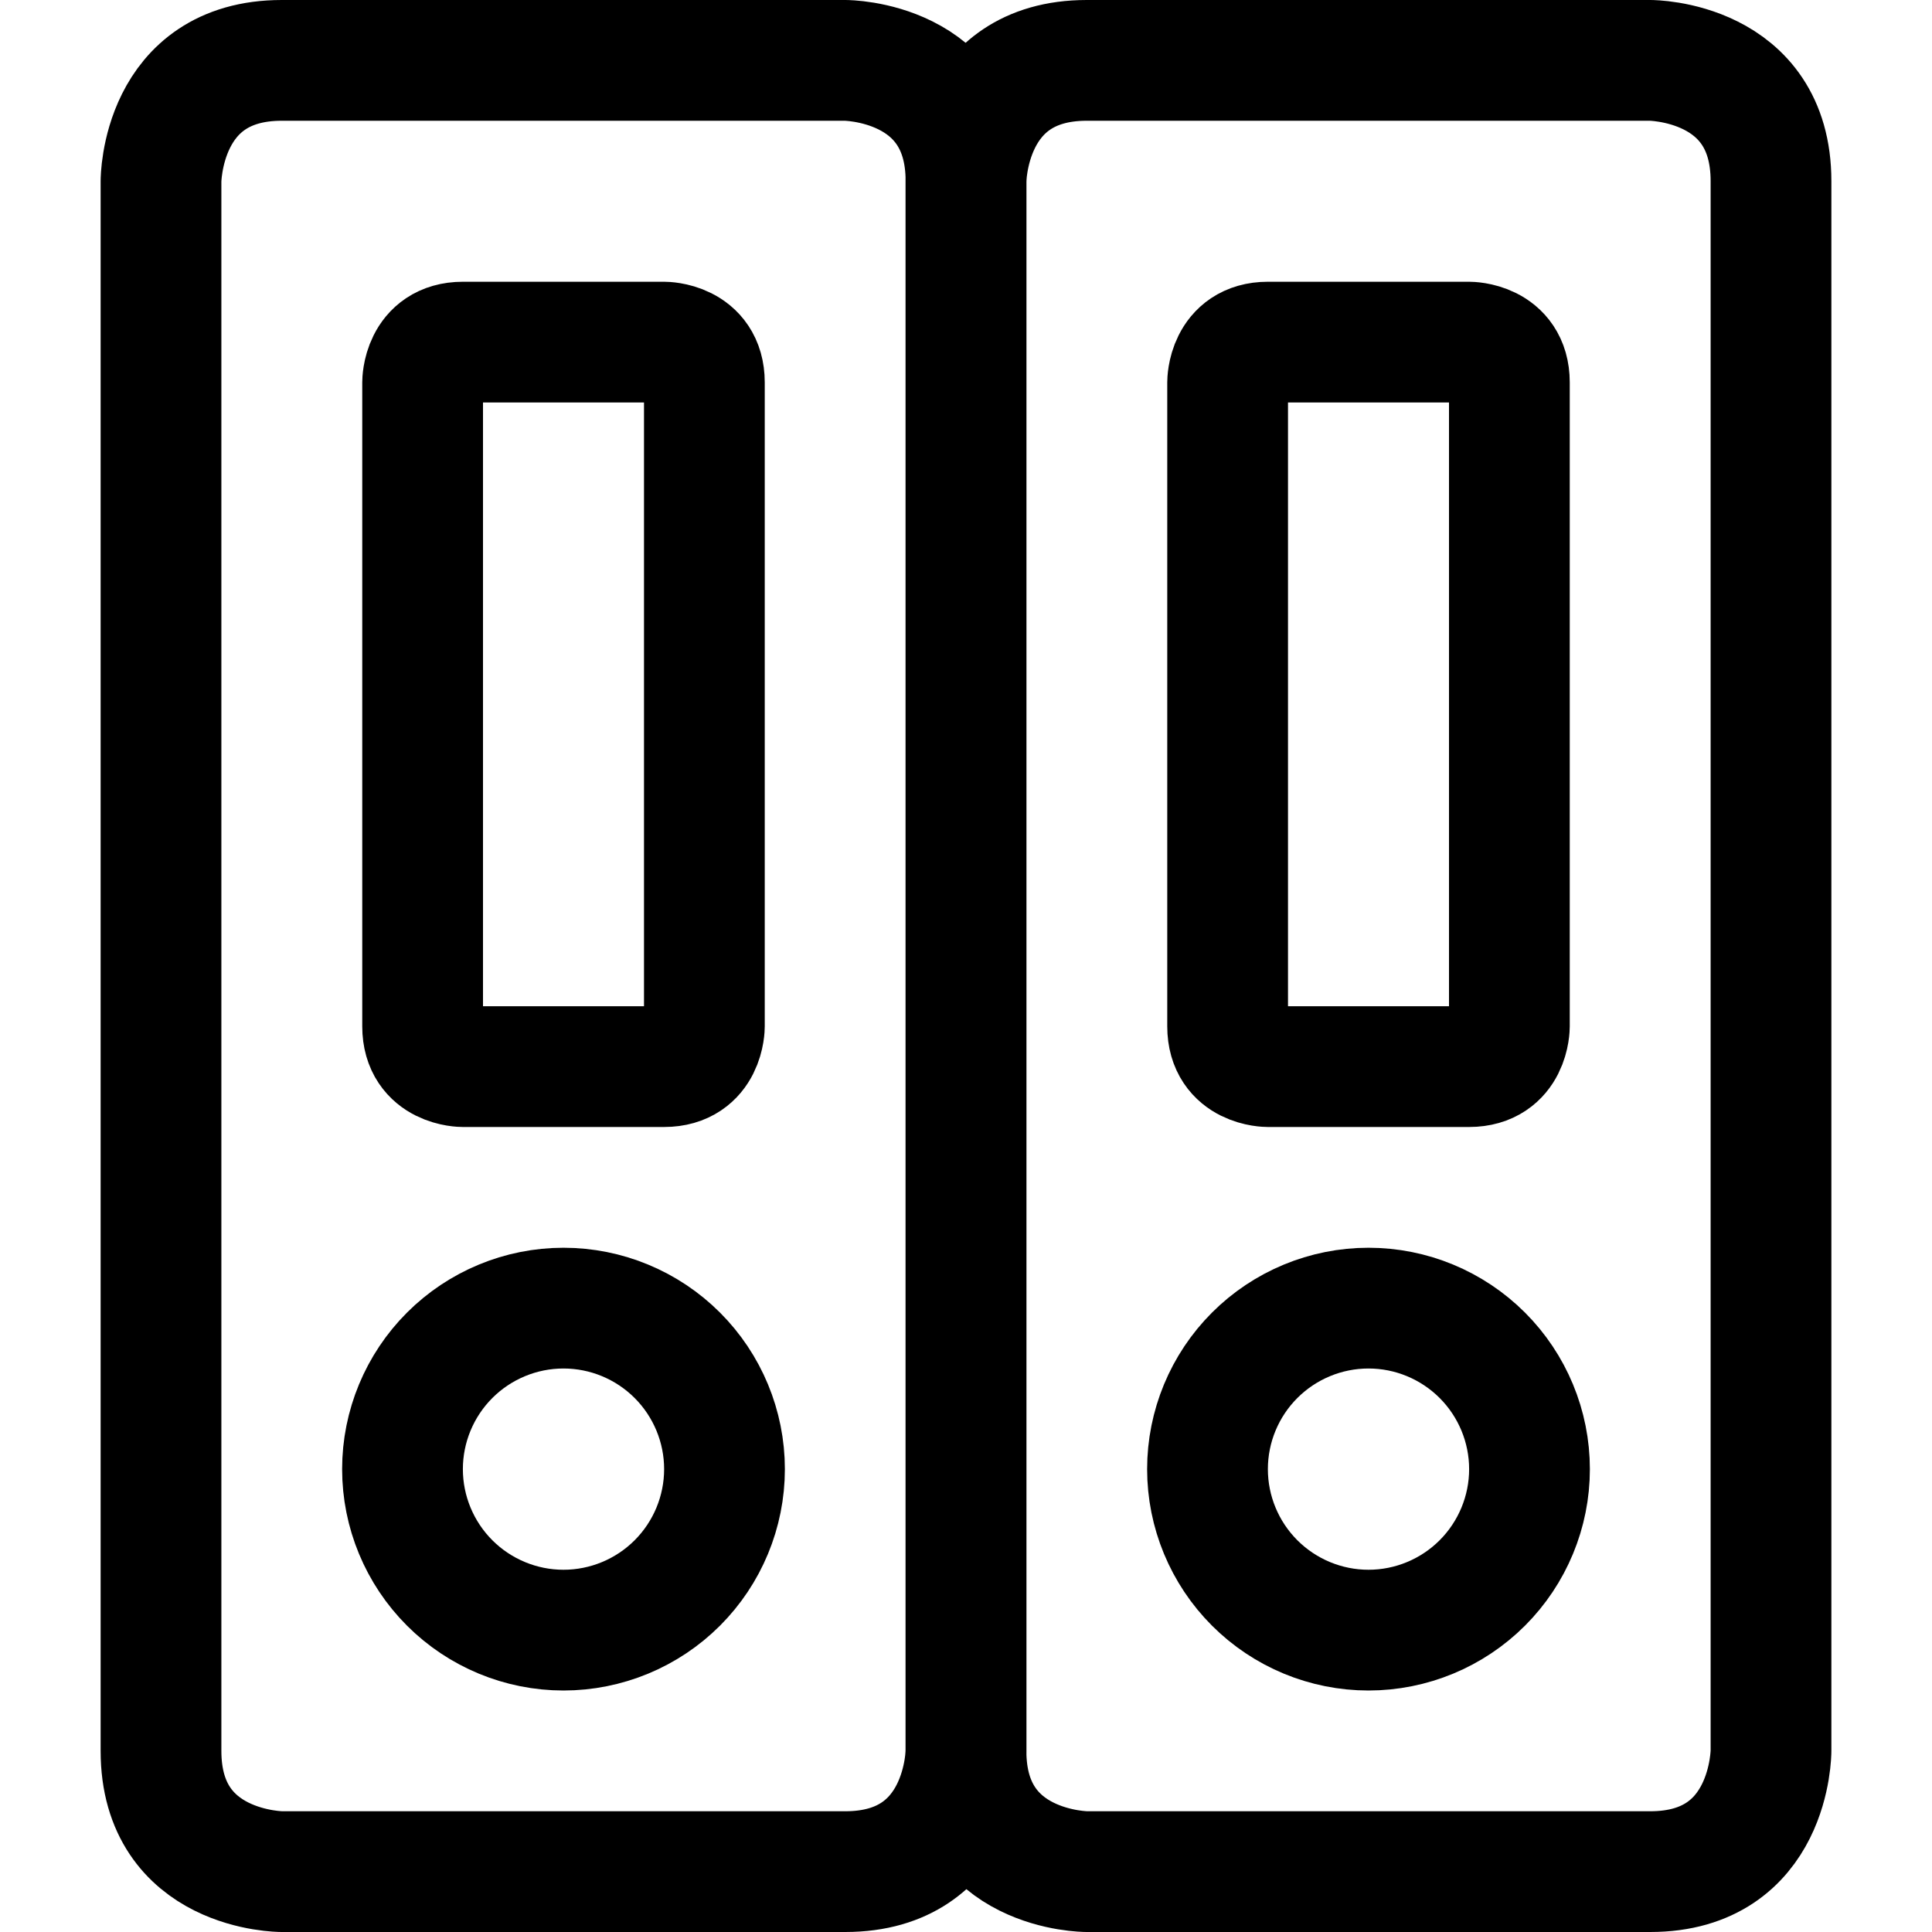 <svg xmlns="http://www.w3.org/2000/svg" fill="none" viewBox="0 0 24 24" id="Archive-Books--Streamline-Ultimate"><desc>Archive Books Streamline Icon: https://streamlinehq.com</desc><path stroke="#000000" stroke-linecap="round" stroke-linejoin="round" d="M3.5 0.75h7s1.5 0 1.5 1.5v19.5s0 1.5 -1.5 1.5h-7s-1.5 0 -1.5 -1.5V2.25S2 0.75 3.5 0.75Z" stroke-width="1.5"></path><path stroke="#000000" stroke-linecap="round" stroke-linejoin="round" d="M5 18.25c0 0.53 0.211 1.039 0.586 1.414 0.375 0.375 0.884 0.586 1.414 0.586s1.039 -0.211 1.414 -0.586C8.789 19.289 9 18.78 9 18.25c0 -0.53 -0.211 -1.039 -0.586 -1.414C8.039 16.461 7.53 16.25 7 16.25s-1.039 0.211 -1.414 0.586C5.211 17.211 5 17.72 5 18.25Z" stroke-width="1.5"></path><path stroke="#000000" stroke-linecap="round" stroke-linejoin="round" d="M5.75 4.25h2.5s0.5 0 0.5 0.5v8s0 0.5 -0.5 0.5h-2.5s-0.5 0 -0.5 -0.5v-8s0 -0.5 0.5 -0.5Z" stroke-width="1.5"></path><path stroke="#000000" stroke-linecap="round" stroke-linejoin="round" d="M13.5 0.75h7s1.5 0 1.5 1.5v19.5s0 1.5 -1.5 1.5h-7s-1.5 0 -1.5 -1.5V2.25s0 -1.5 1.5 -1.5Z" stroke-width="1.5"></path><path stroke="#000000" stroke-linecap="round" stroke-linejoin="round" d="M15 18.25c0 0.53 0.211 1.039 0.586 1.414s0.884 0.586 1.414 0.586c0.53 0 1.039 -0.211 1.414 -0.586S19 18.78 19 18.25c0 -0.53 -0.211 -1.039 -0.586 -1.414S17.53 16.25 17 16.25c-0.53 0 -1.039 0.211 -1.414 0.586S15 17.72 15 18.25Z" stroke-width="1.5"></path><path stroke="#000000" stroke-linecap="round" stroke-linejoin="round" d="M15.75 4.25h2.5s0.5 0 0.5 0.5v8s0 0.5 -0.5 0.5h-2.5s-0.5 0 -0.5 -0.5v-8s0 -0.5 0.5 -0.5Z" stroke-width="1.5"></path></svg>